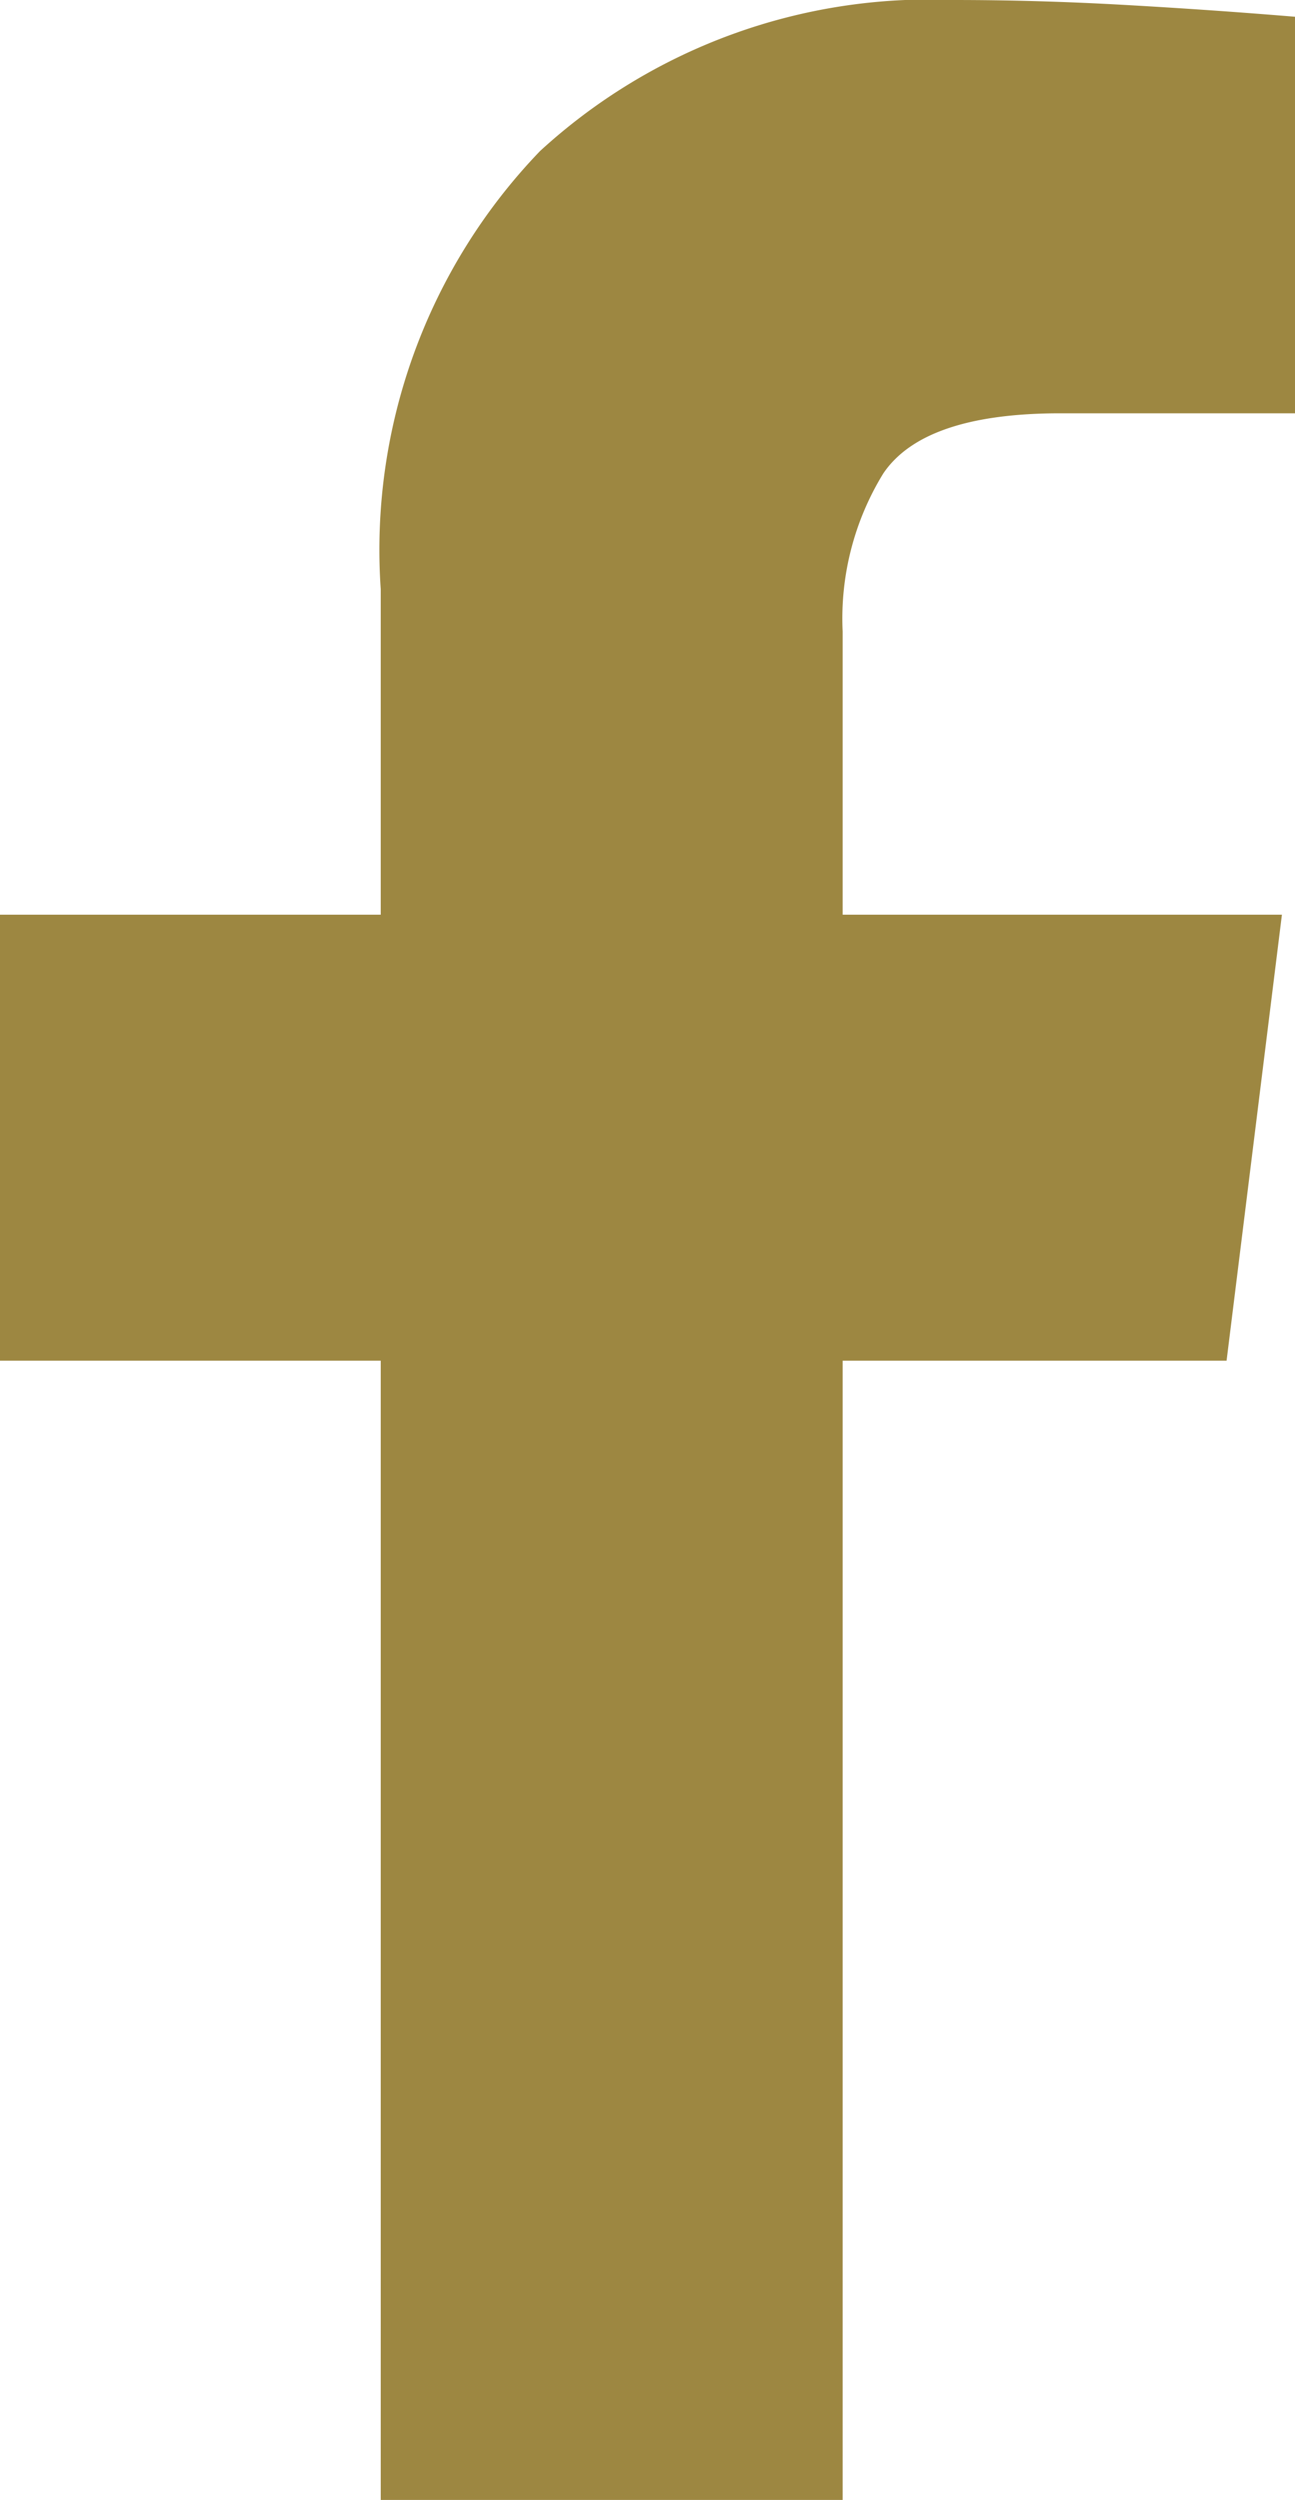 <svg xmlns="http://www.w3.org/2000/svg" width="7.721" height="14.898" viewBox="0 0 7.721 14.898">
  <path id="facebook" d="M5.024,14.9V8.109H7.313l.33-2.658H5.024V3.763a1.651,1.651,0,0,1,.242-.941q.242-.359,1.057-.359h1.4V.1Q7.216.058,6.7.029T5.684,0A3.433,3.433,0,0,0,3.22.9,3.427,3.427,0,0,0,2.27,3.511v1.94H0V8.109H2.27V14.9Z" fill="#9d8741"/>
</svg>
